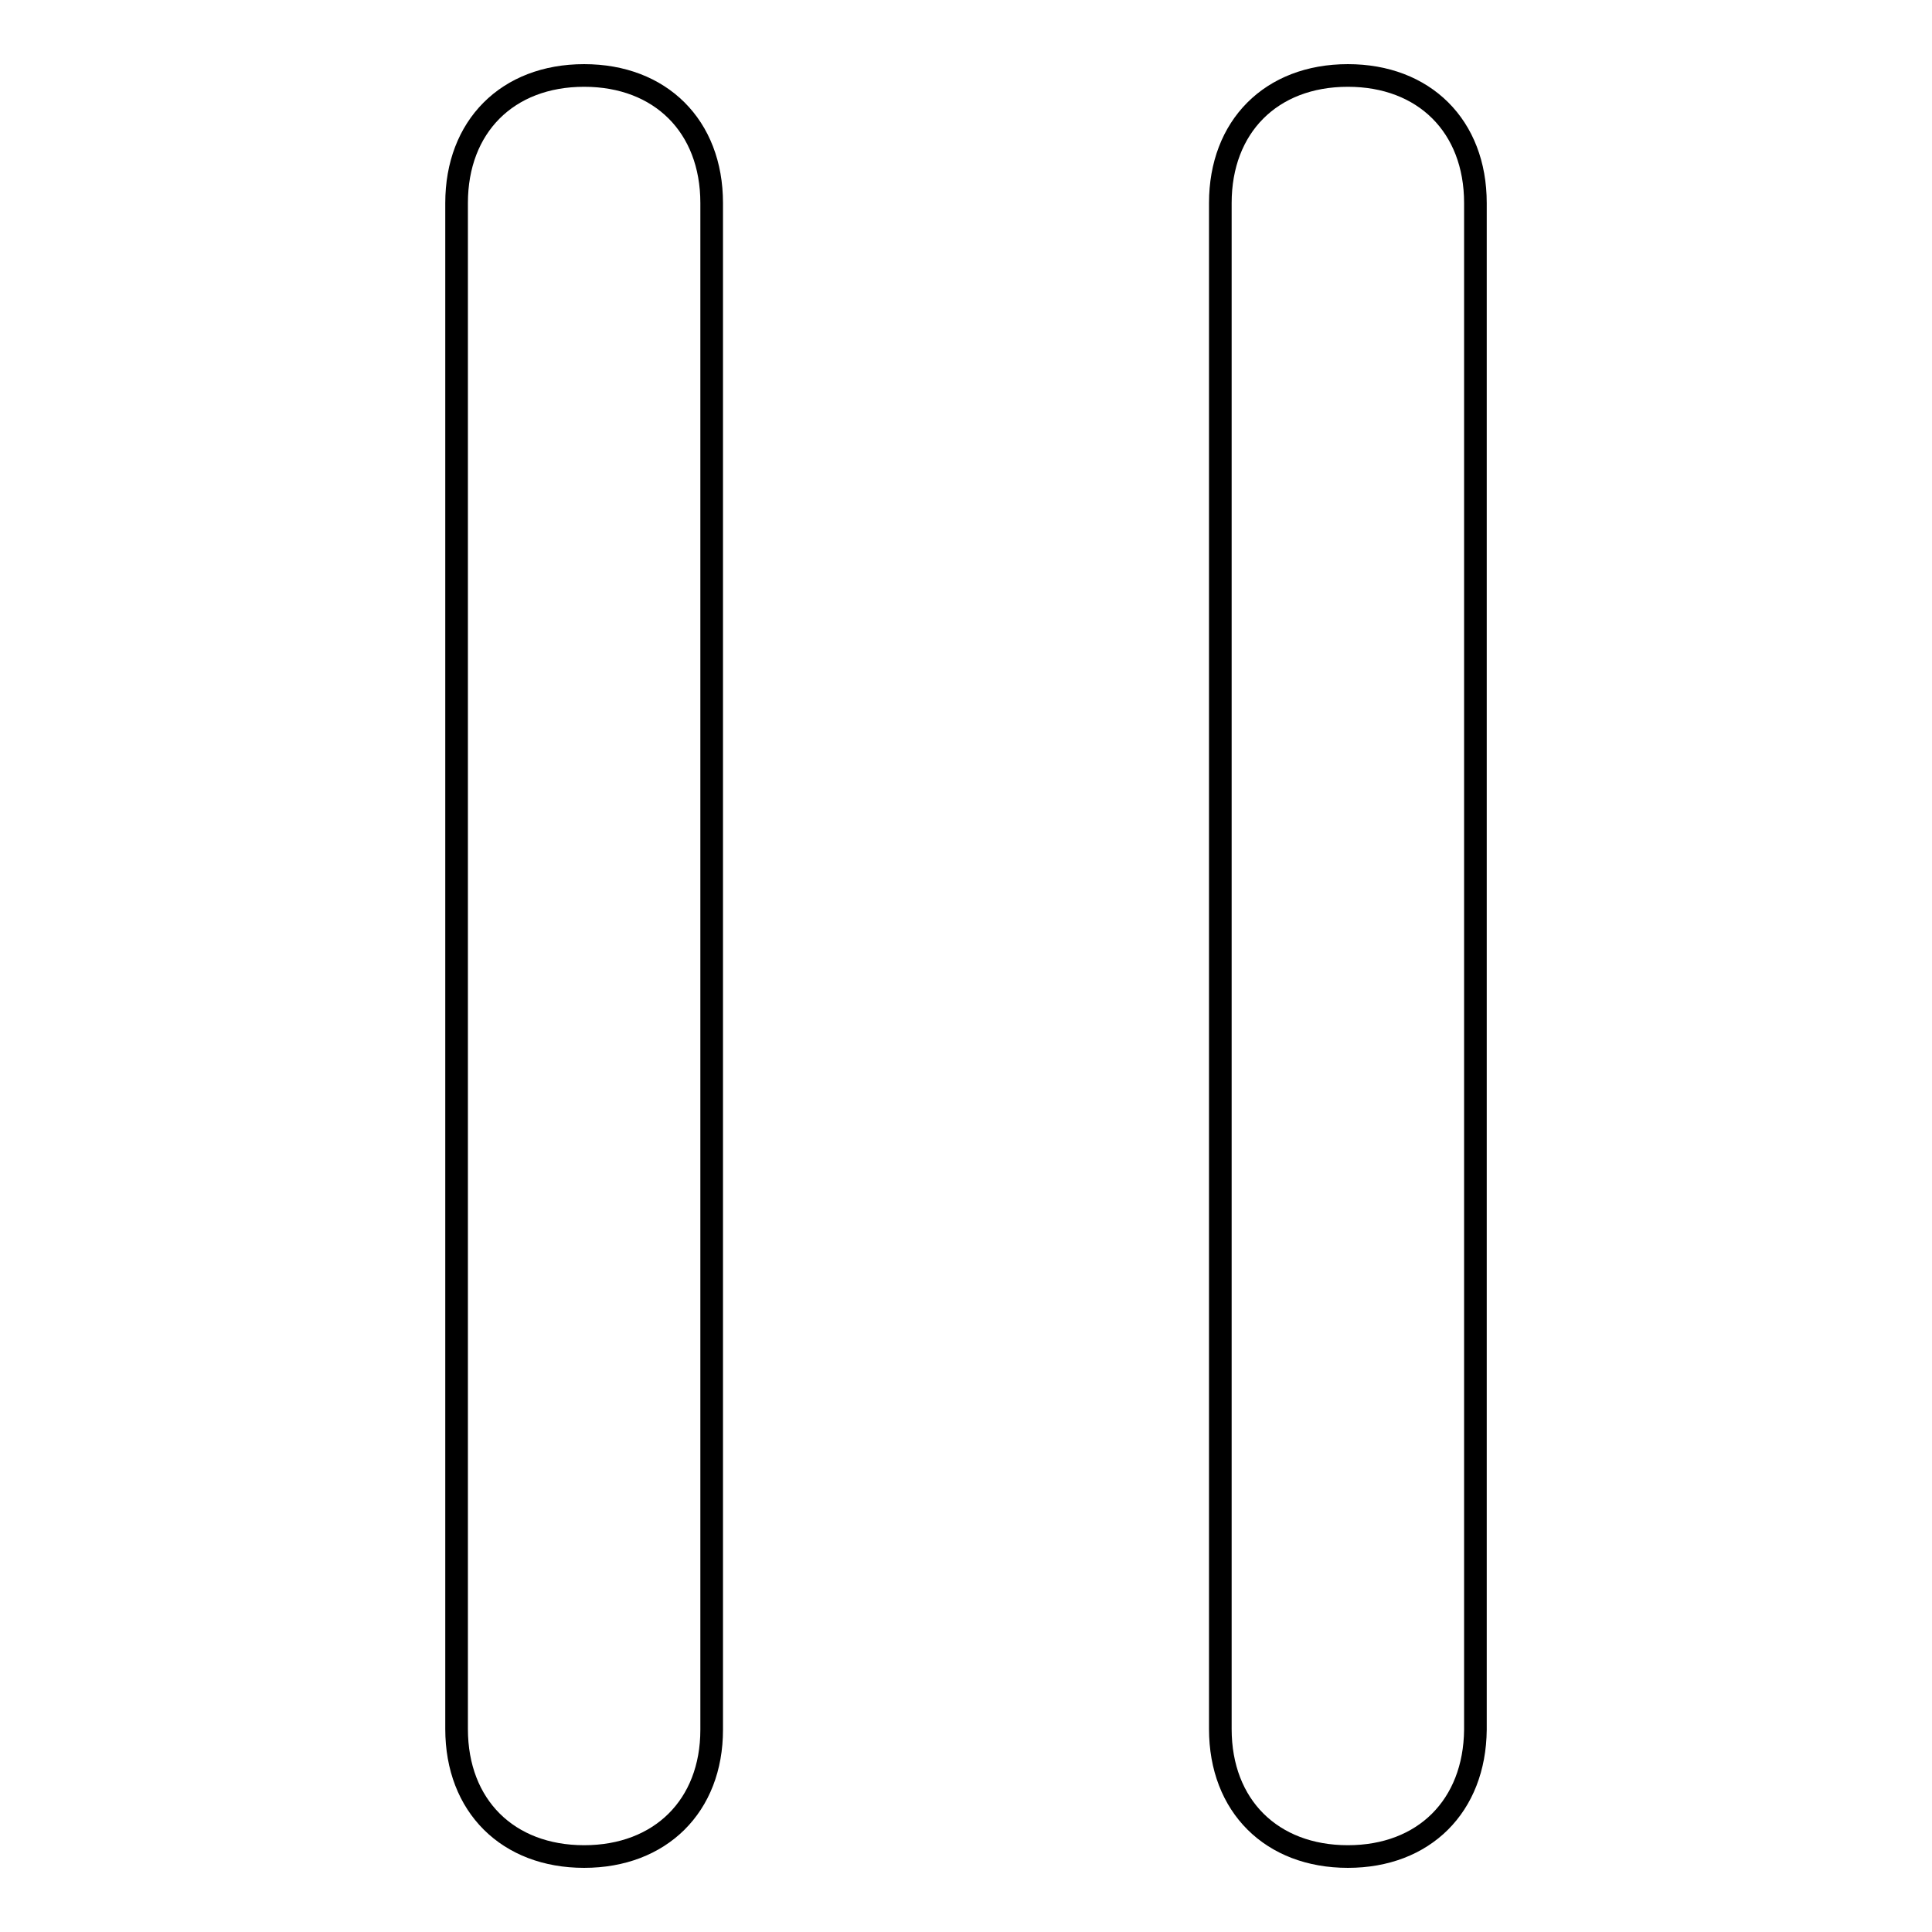 <?xml version="1.0" encoding="utf-8"?>
<!-- Svg Vector Icons : http://www.onlinewebfonts.com/icon -->
<!DOCTYPE svg PUBLIC "-//W3C//DTD SVG 1.1//EN" "http://www.w3.org/Graphics/SVG/1.1/DTD/svg11.dtd">
<svg version="1.1" xmlns="http://www.w3.org/2000/svg" xmlns:xlink="http://www.w3.org/1999/xlink" x="0px" y="0px" viewBox="0 0 256 256" enable-background="new 0 0 256 256" xml:space="preserve">
<g><g><path stroke-width="3" fill-opacity="0" stroke="#000000"  d="M77.4,246c-10.1,0-16.9-6.7-16.9-16.9V26.9c0-10.1,6.7-16.9,16.9-16.9c10.1,0,16.9,6.7,16.9,16.9v202.3C94.3,239.3,87.5,246,77.4,246z"/><path stroke-width="3" fill-opacity="0" stroke="#000000"  d="M178.6,246c-10.1,0-16.9-6.7-16.9-16.9V26.9c0-10.1,6.7-16.9,16.9-16.9c10.1,0,16.9,6.7,16.9,16.9v202.3C195.4,239.3,188.7,246,178.6,246z"/></g></g>
</svg>